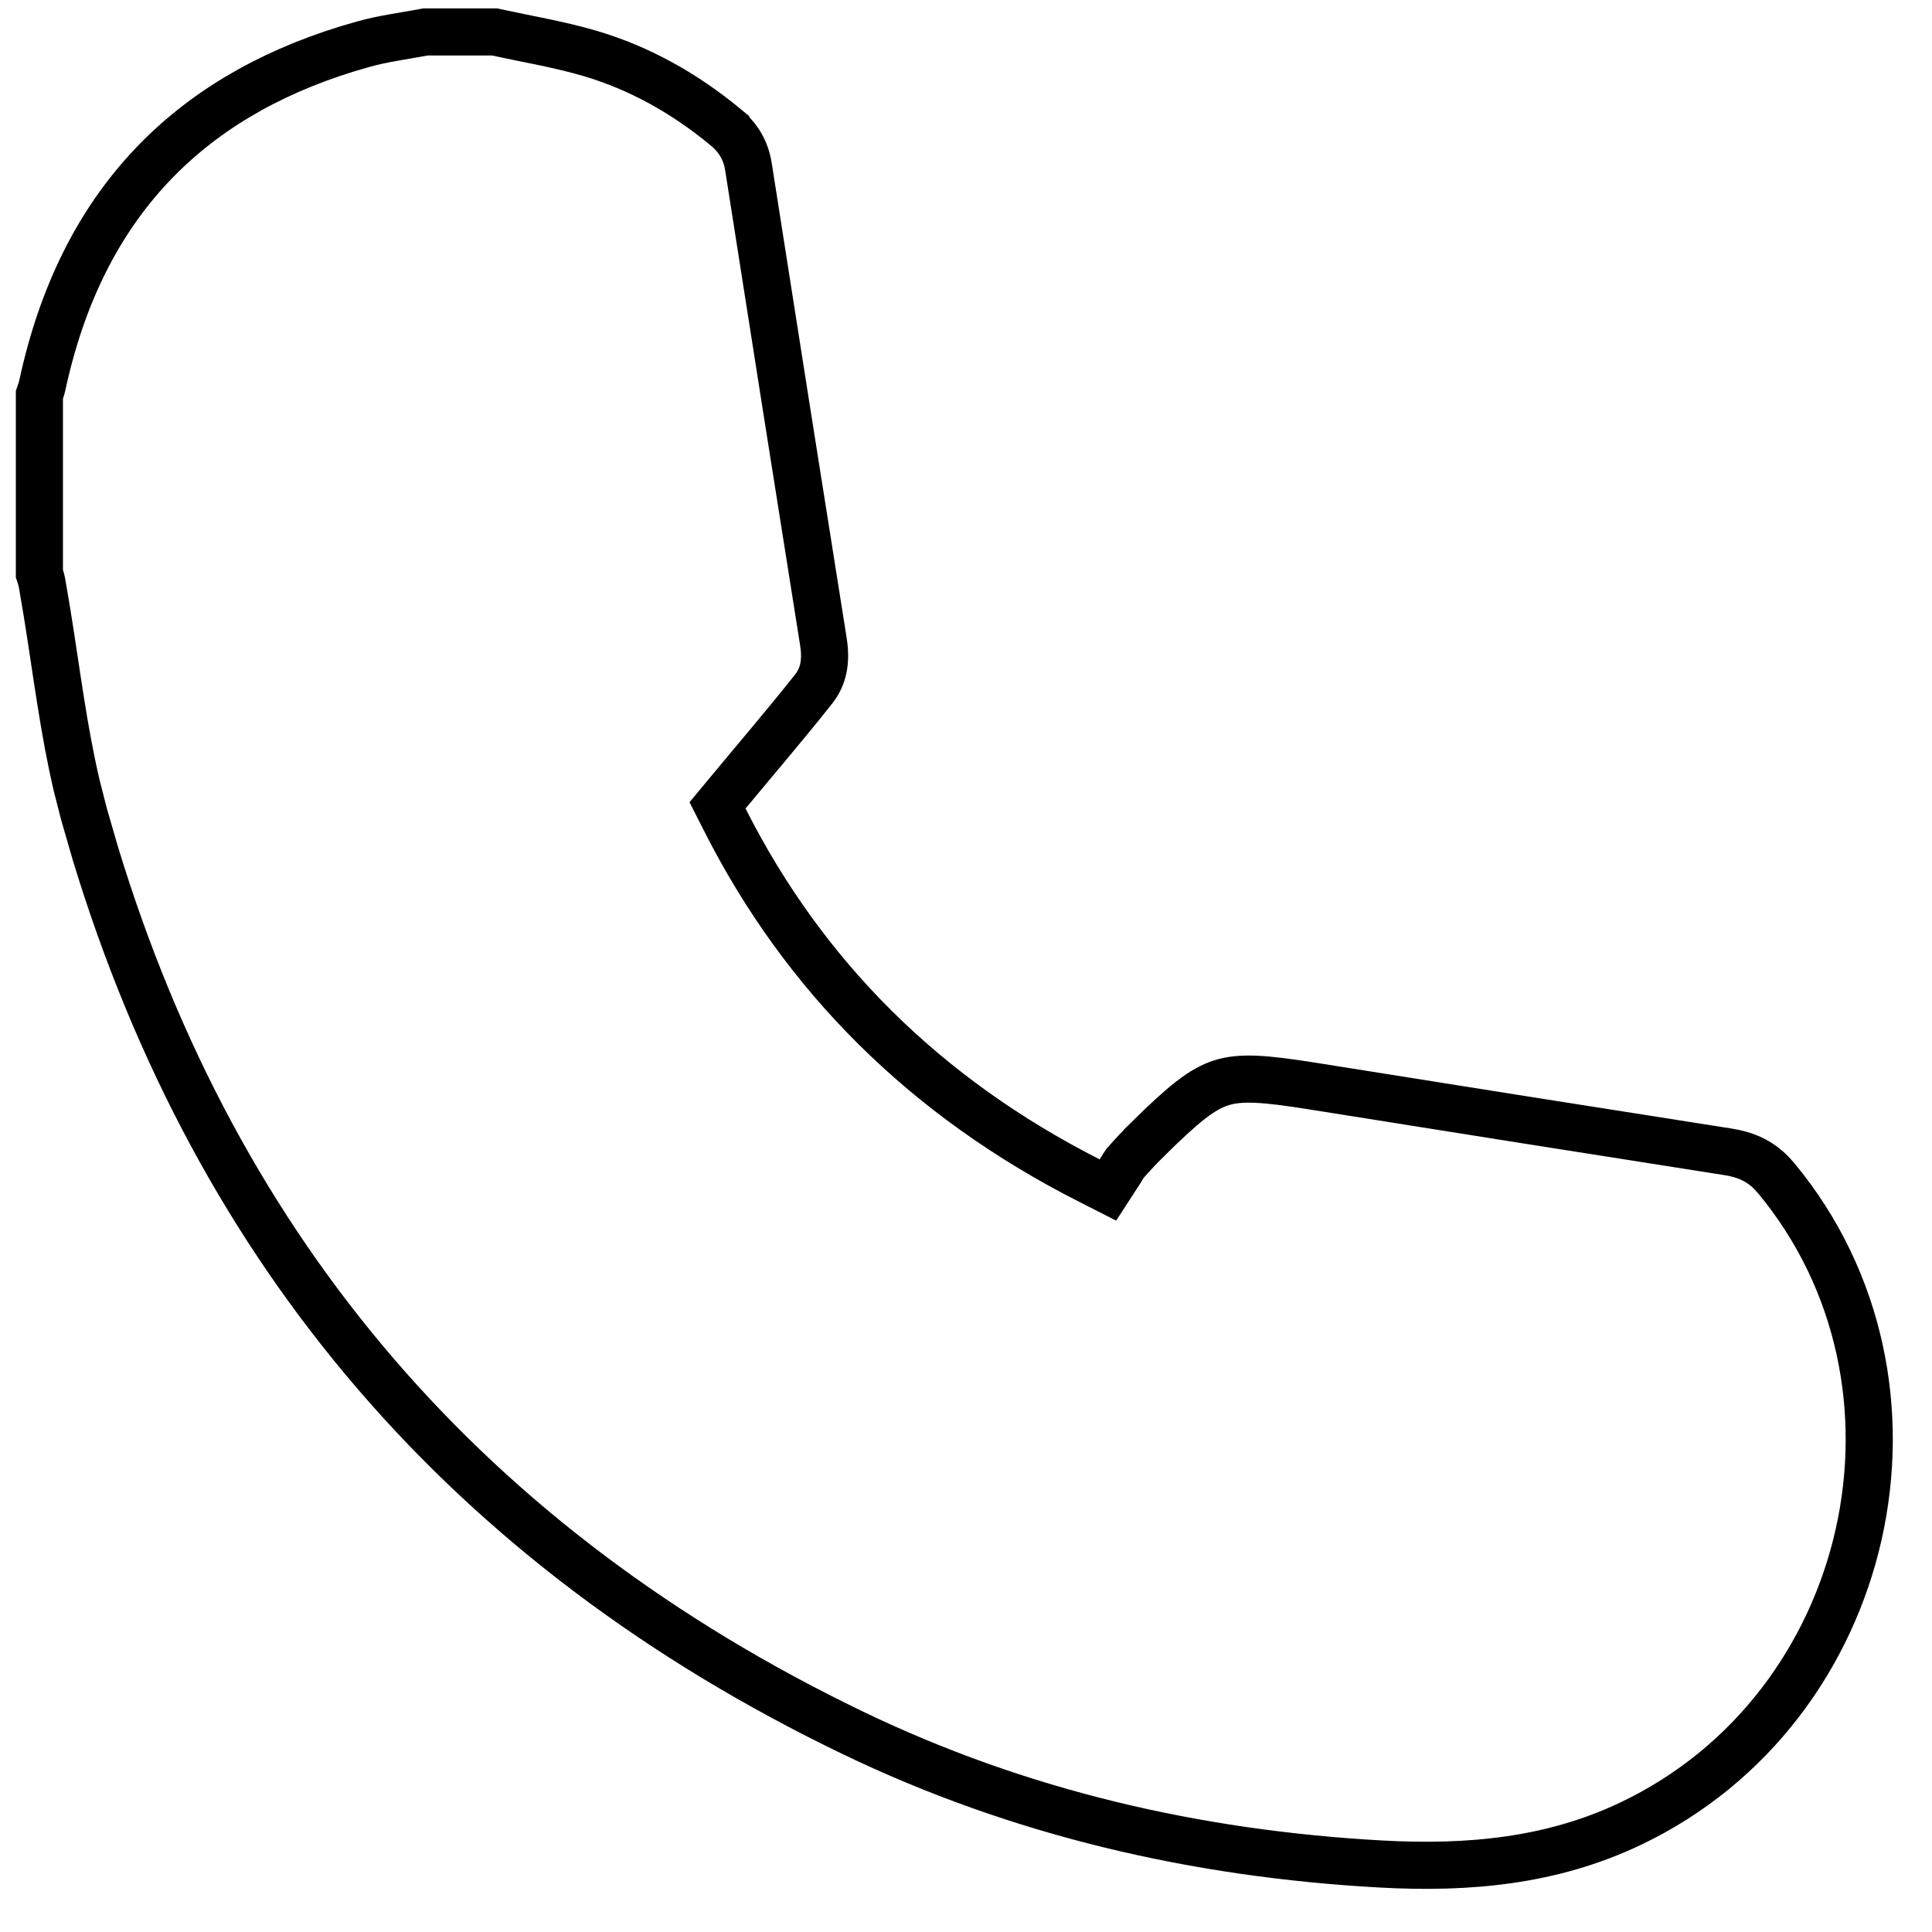 <svg width="41" height="41" viewBox="0 0 41 41" fill="none" xmlns="http://www.w3.org/2000/svg">
<path d="M10.493 0.678C11.213 0.834 11.864 0.941 12.518 1.133C13.576 1.444 14.53 1.982 15.398 2.698L15.398 2.699C15.674 2.927 15.83 3.198 15.884 3.542V3.543C16.148 5.221 16.411 6.899 16.675 8.578L17.473 13.613C17.541 14.037 17.476 14.357 17.267 14.622C16.687 15.355 16.083 16.059 15.437 16.838L15.227 17.091L15.375 17.383C17.056 20.713 19.63 23.282 23.111 25.05L23.512 25.254L23.757 24.876C23.774 24.849 23.79 24.823 23.803 24.802C23.817 24.779 23.826 24.762 23.837 24.745C23.858 24.712 23.869 24.697 23.874 24.69C24.032 24.51 24.191 24.338 24.355 24.178V24.177C25.125 23.418 25.51 23.11 25.915 22.98C26.32 22.851 26.81 22.881 27.871 23.051C30.805 23.52 33.739 23.984 36.673 24.444C37.05 24.503 37.342 24.638 37.588 24.886L37.69 24.999C41.316 29.365 39.766 36.248 34.602 38.702C32.936 39.495 31.172 39.66 29.303 39.557C25.377 39.34 21.619 38.47 18.091 36.77C9.973 32.858 4.612 26.629 2.021 18.101L1.78 17.268L1.629 16.676C1.35 15.488 1.204 14.278 1.001 13.019L0.894 12.385C0.881 12.311 0.861 12.247 0.847 12.204C0.842 12.191 0.839 12.181 0.836 12.172V8.373C0.838 8.367 0.841 8.361 0.844 8.354C0.86 8.311 0.883 8.246 0.899 8.172C1.313 6.255 2.089 4.711 3.212 3.519C4.265 2.401 5.643 1.57 7.366 1.038L7.716 0.936C8.136 0.818 8.537 0.771 9.03 0.678H10.493Z" stroke="black"/>
</svg>
